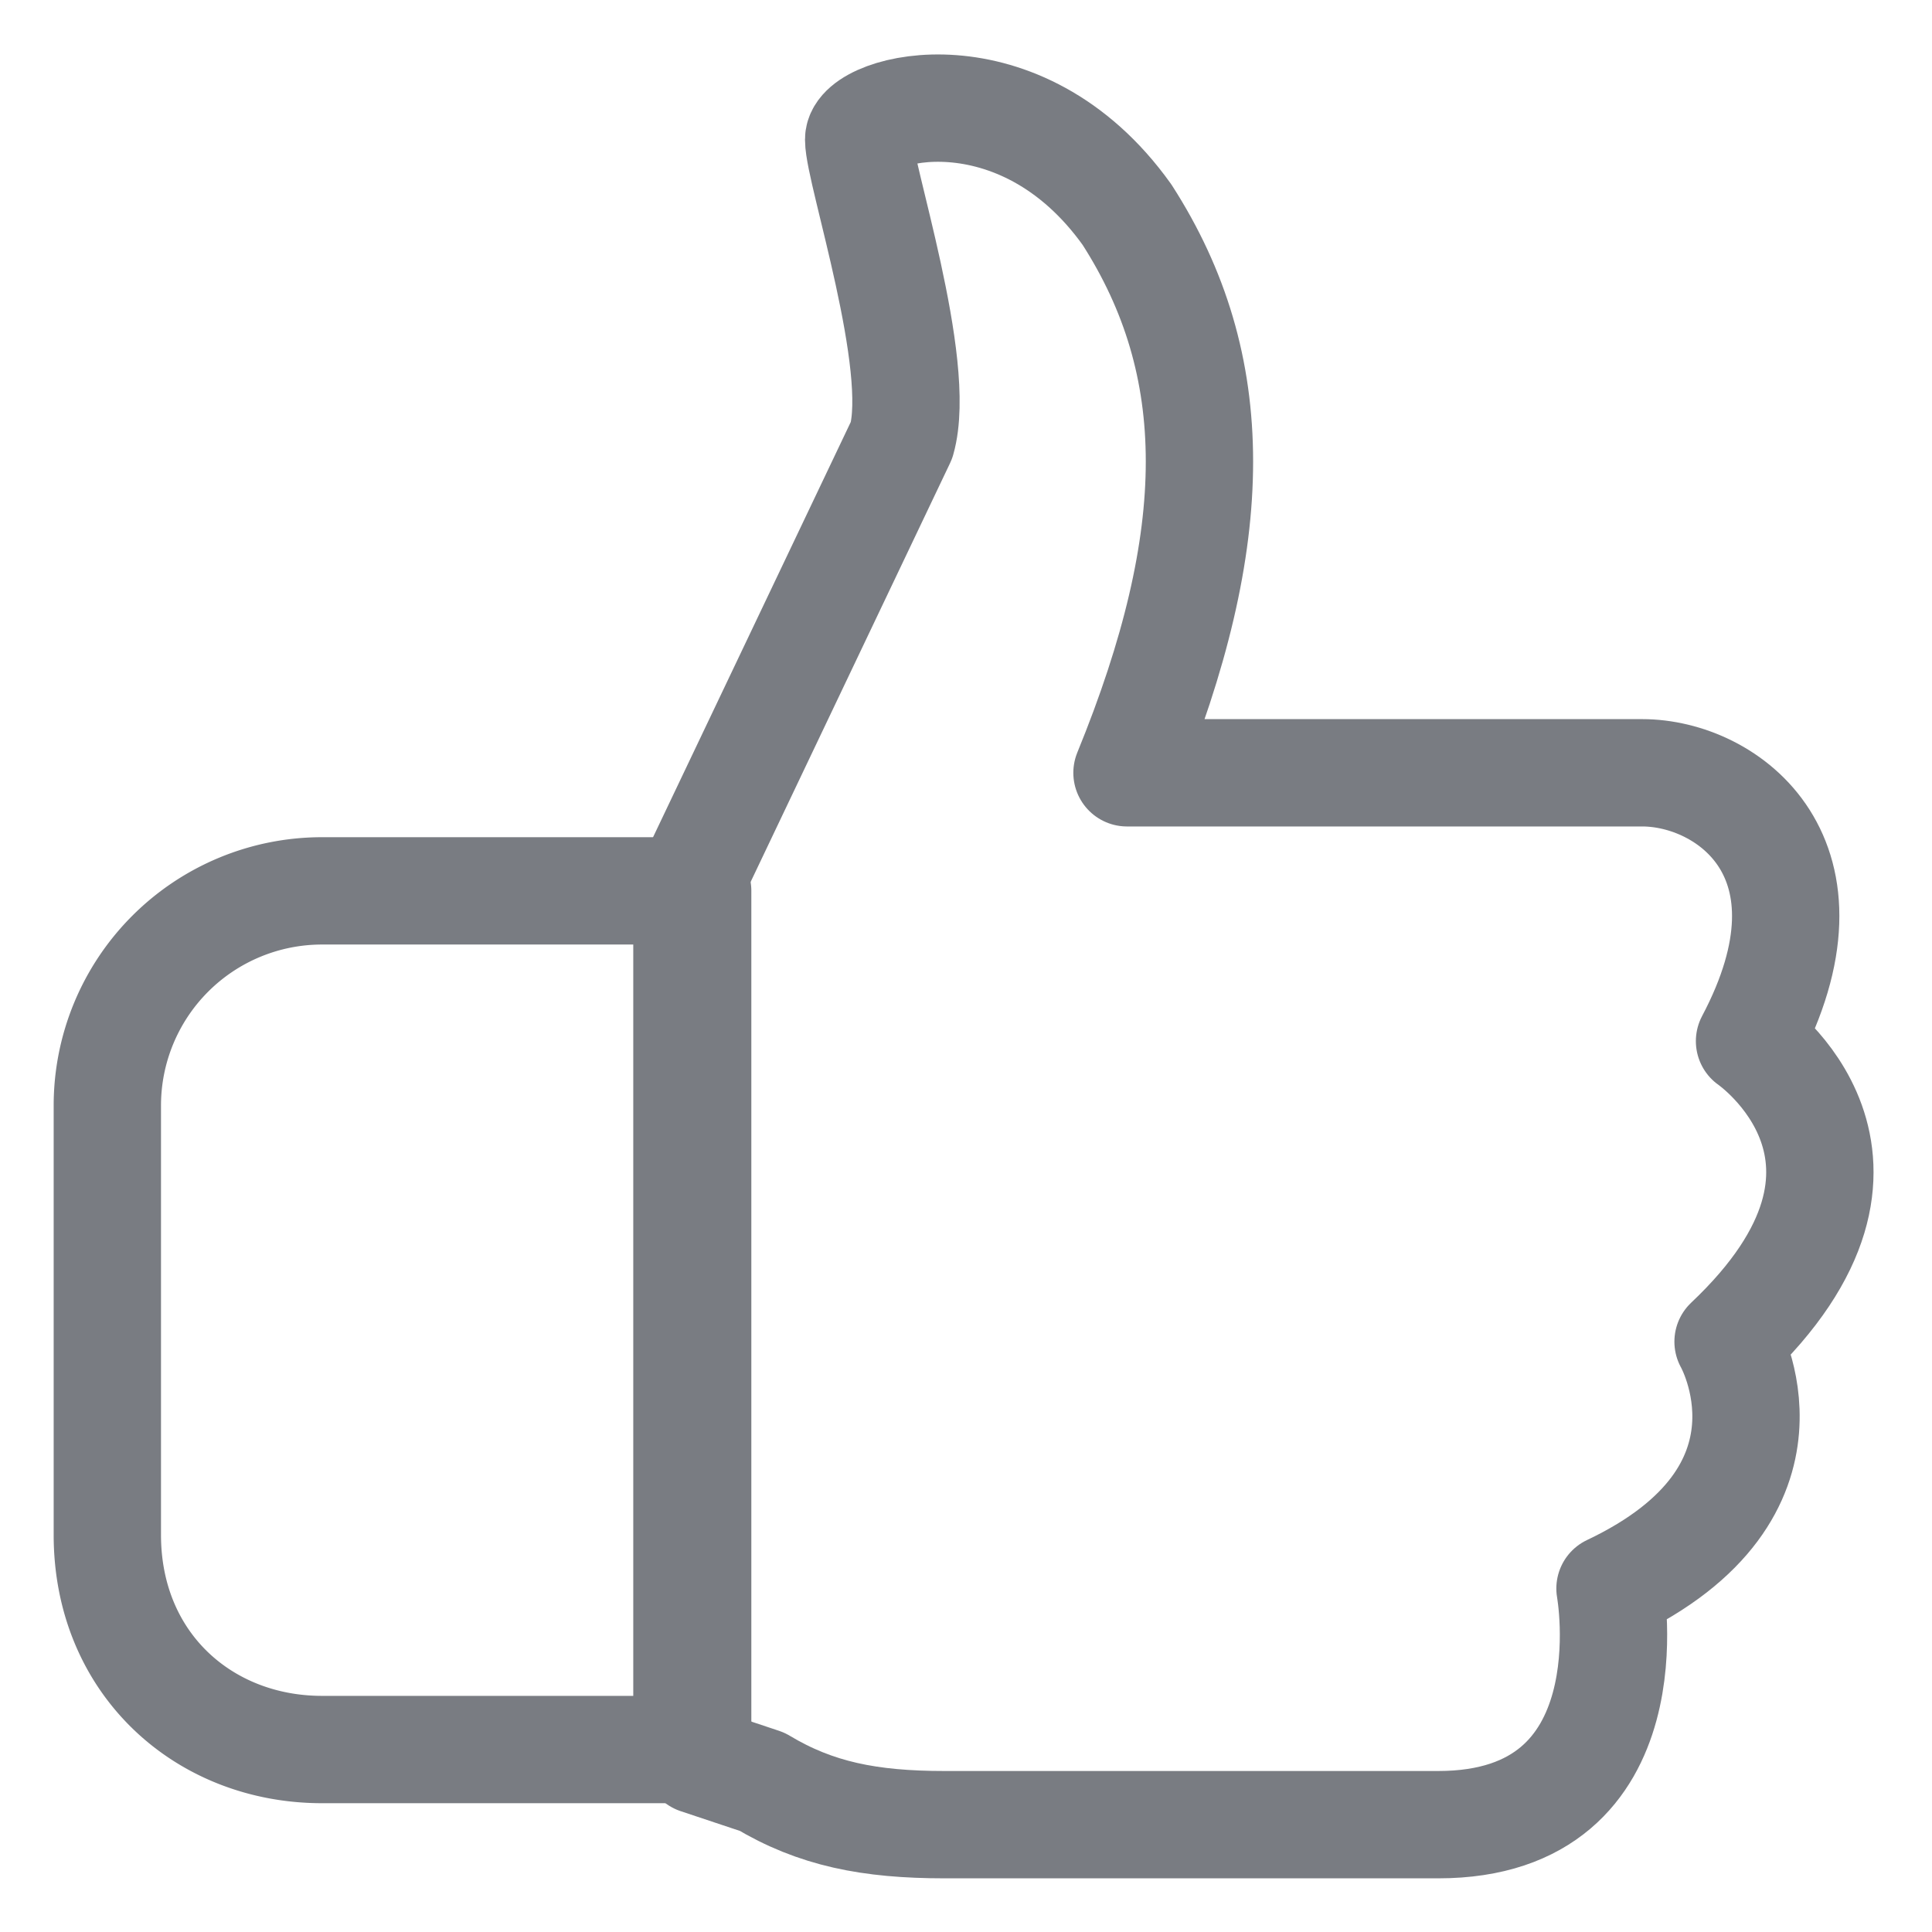 <svg width="18" height="18" viewBox="0 0 18 18" fill="none" xmlns="http://www.w3.org/2000/svg" class="icon-md"><path d="M6.5 16.4l.6.2c.5.3 1 .4 1.7.4h4.6c2 0 1.6-2.2 1.6-2.2 1.9-.9 1.1-2.3 1.1-2.3 1.8-1.7.2-2.8.2-2.8.9-1.7-.2-2.5-1-2.5h-4.8c.9-2.2.9-3.8 0-5.2C9.5.6 8 1 8 1.3c0 .3.6 2.1.4 2.8l-2 4.2v8h0z" stroke="#797C82" stroke-linecap="round" stroke-linejoin="round"></path><path d="M6.5 8.3H3a2 2 0 00-2 2v4c0 1.2.9 2 2 2h3.5v-8z" stroke="#797C82" stroke-linecap="round" stroke-linejoin="round"></path></svg>